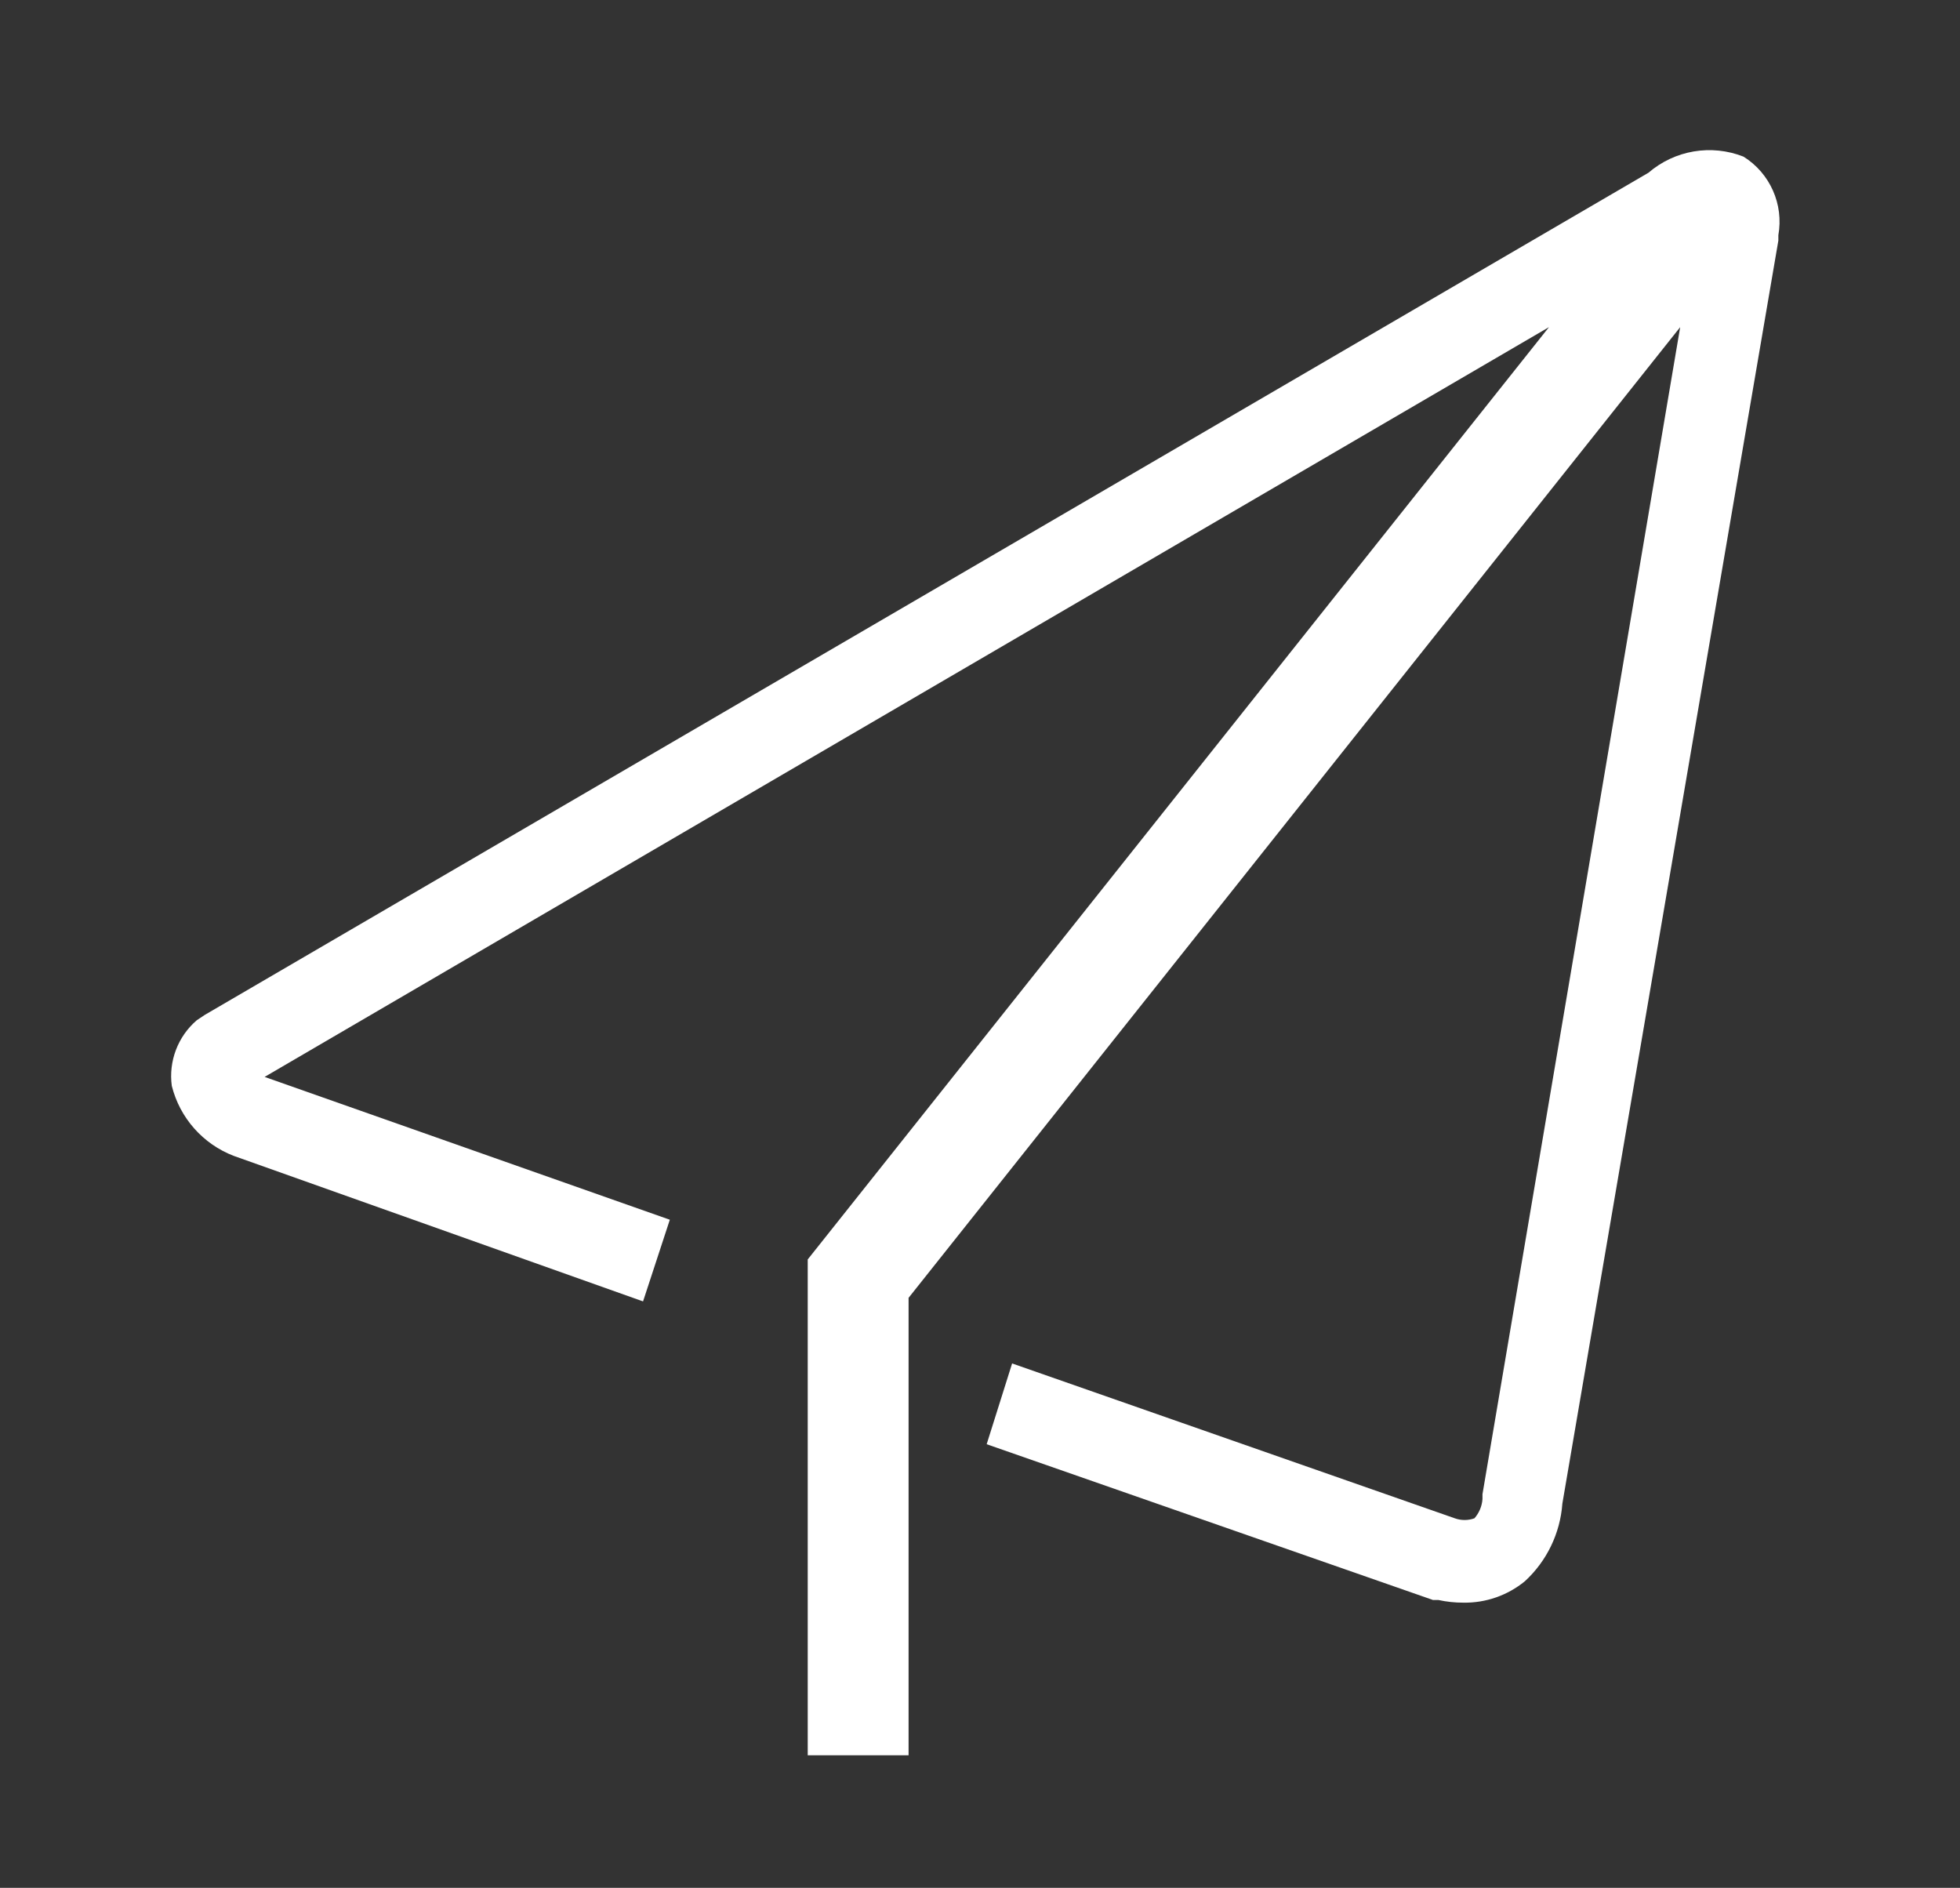 <?xml version="1.0" encoding="utf-8"?>
<!-- Generator: Adobe Illustrator 16.0.0, SVG Export Plug-In . SVG Version: 6.00 Build 0)  -->
<!DOCTYPE svg PUBLIC "-//W3C//DTD SVG 1.1//EN" "http://www.w3.org/Graphics/SVG/1.1/DTD/svg11.dtd">
<svg version="1.1" id="图层_1" xmlns="http://www.w3.org/2000/svg" xmlns:xlink="http://www.w3.org/1999/xlink" x="0px" y="0px"
	 width="244px" height="235px" viewBox="-21.305 -18.5 244 235" enable-background="new -21.305 -18.5 244 235"
	 xml:space="preserve">
<rect x="-21.305" y="-18.5" width="244" height="235" fill="#333333" stroke="none"/>
<path fill="#FFFFFF" d="M195.748,1c-4.01-1.582-8.566-0.812-11.834,2L4.192,107.834l-1,0.666c-2.352,2.021-3.522,5.094-3.111,8.166
	c0.997,3.994,3.879,7.25,7.722,8.723L58.748,143.5l3.333-10.166l-50.444-17.778l159.889-93.333L79.248,138.277V200h12.556v-56.944
	l96.056-120.833L163.248,167.5v0.611c-0.063,0.884-0.415,1.723-1,2.389c-0.791,0.284-1.654,0.284-2.445,0l-55.11-19.277
	l-3.167,10.055l55.556,19.389h0.667c1.021,0.225,2.064,0.336,3.111,0.334c2.79,0.048,5.508-0.897,7.666-2.666
	c2.73-2.511,4.399-5.969,4.667-9.668l26.889-157.222v-0.667C200.767,6.939,199.052,3.07,195.748,1z"/>
</svg>
